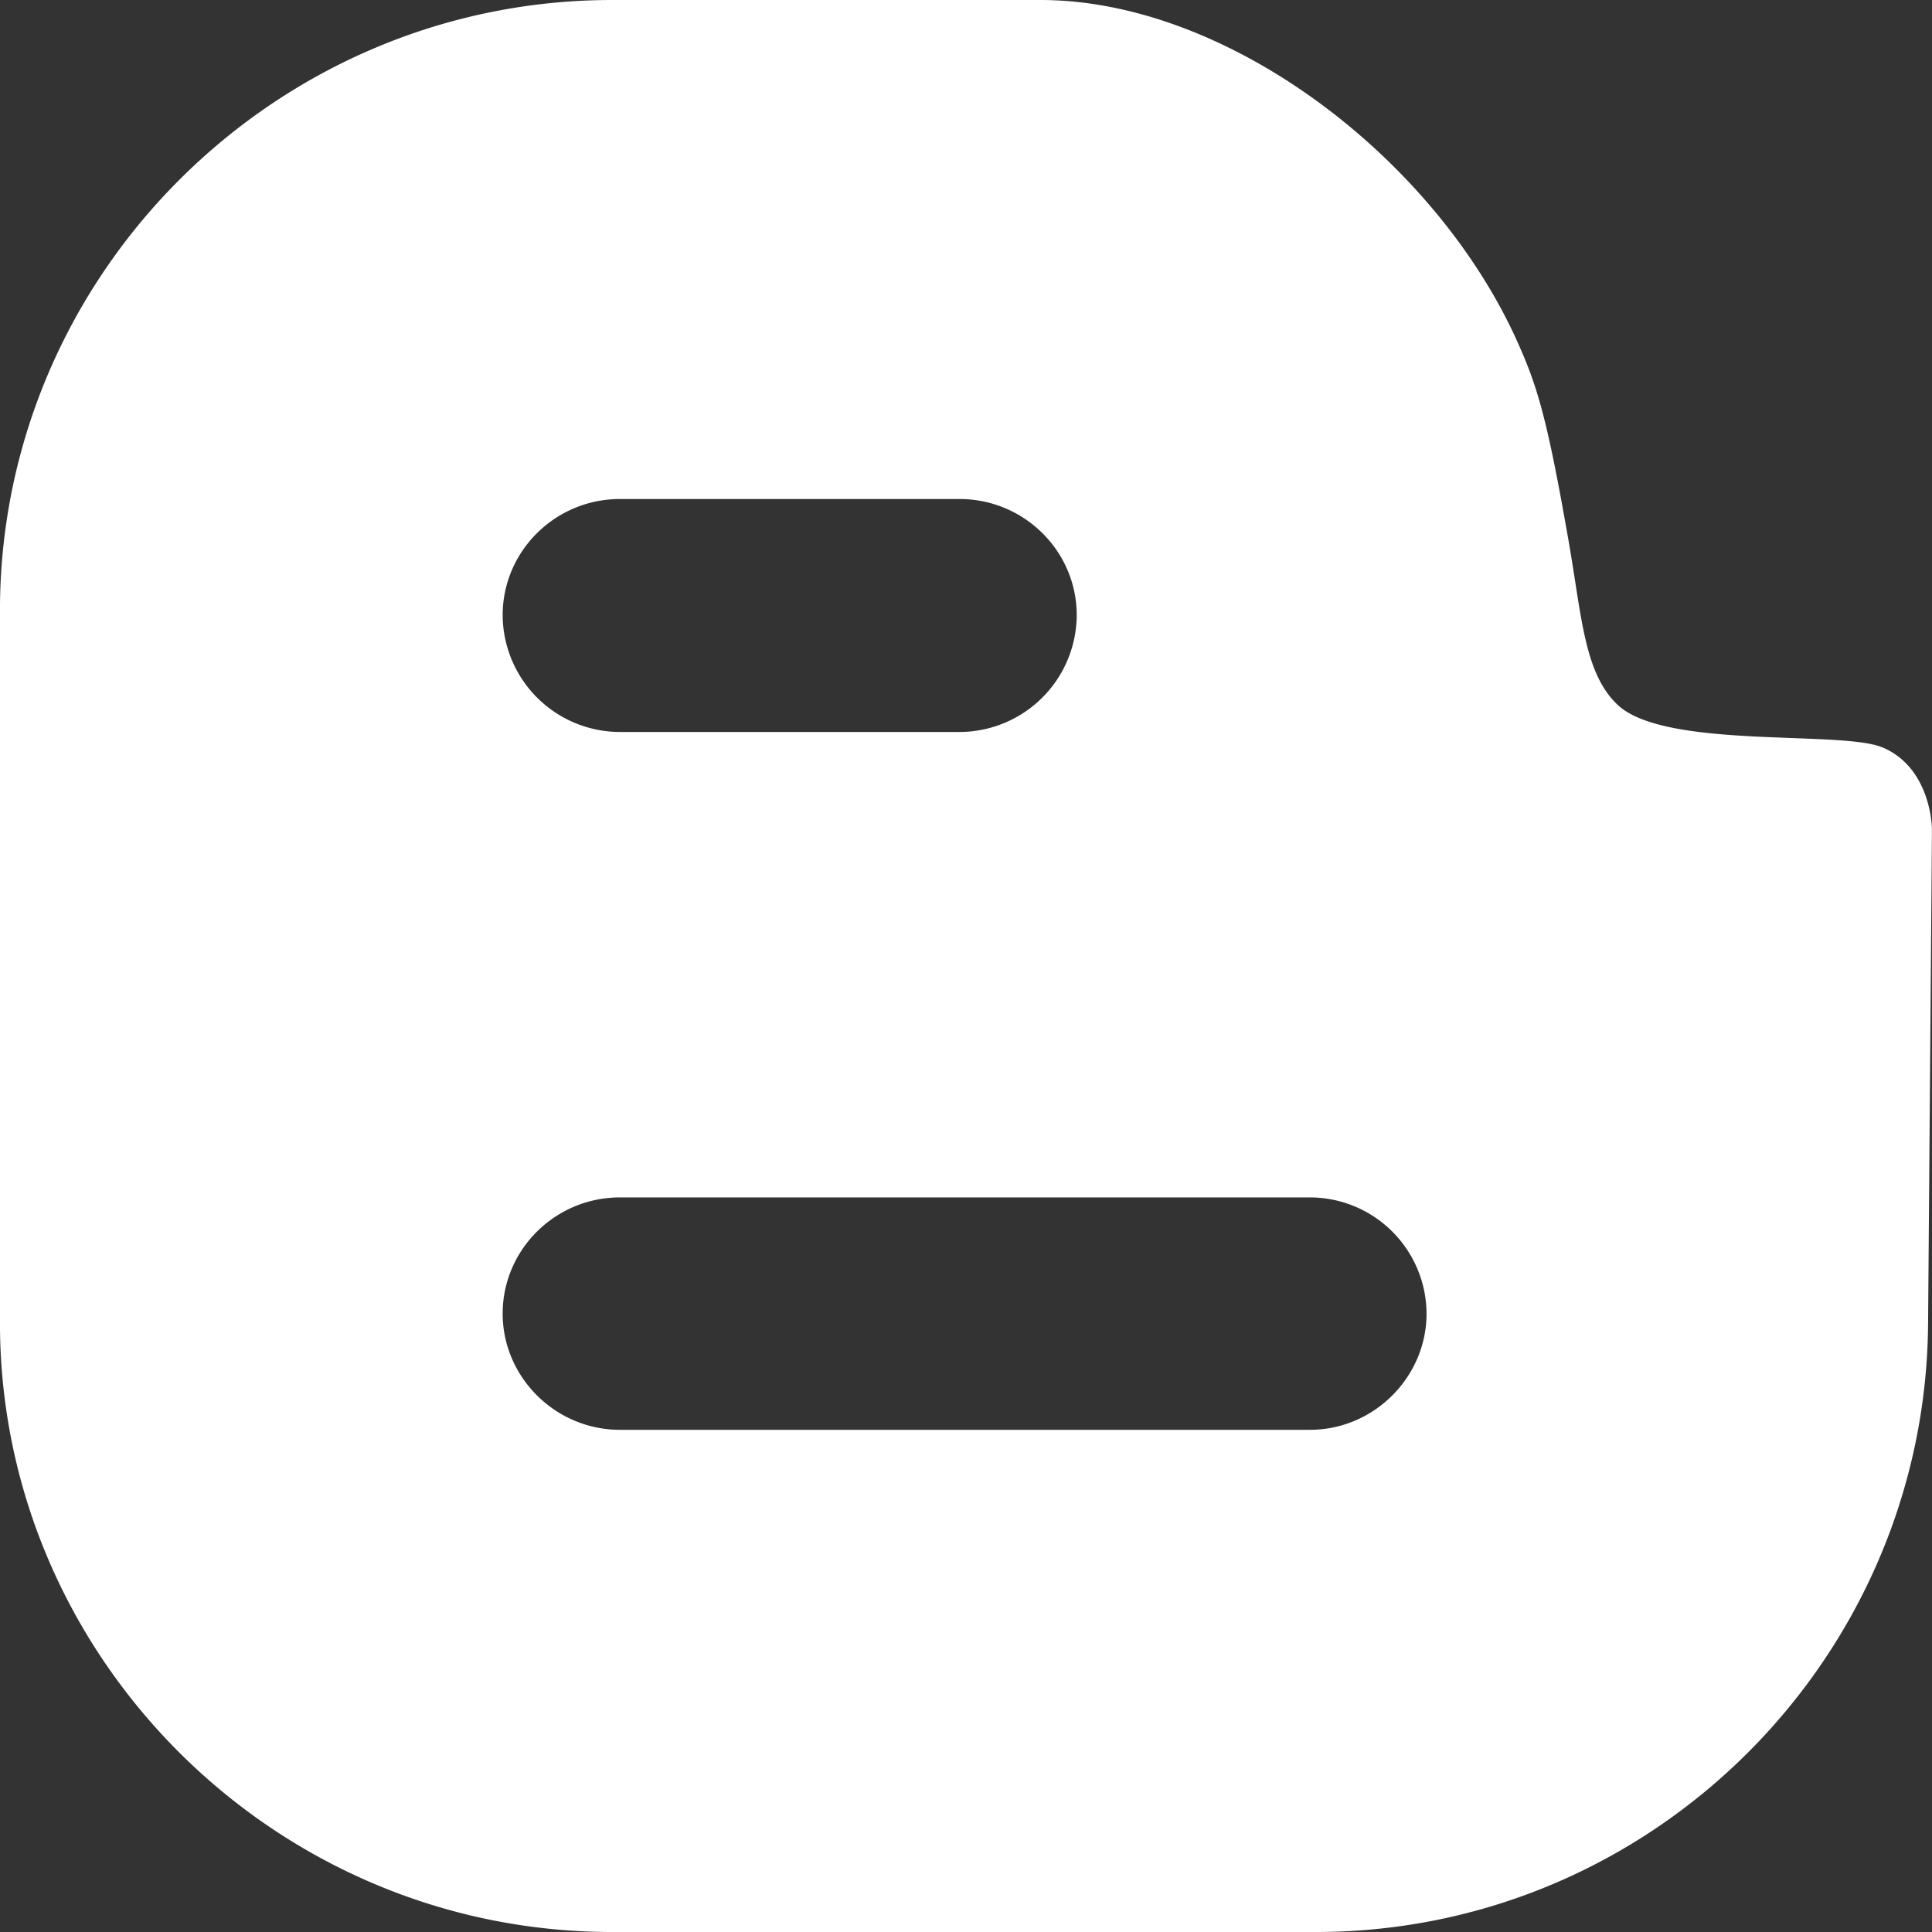 <svg id="SvgjsSvg1017" width="288" height="288" xmlns="http://www.w3.org/2000/svg" version="1.1" xmlns:xlink="http://www.w3.org/1999/xlink" xmlns:svgjs="http://svgjs.com/svgjs"><rect width="100%" height="100%" fill="#333333" stroke="none"/><defs id="SvgjsDefs1018"></defs><g id="SvgjsG1019"><svg xmlns="http://www.w3.org/2000/svg" viewBox="0 0 45 45" width="288" height="288"><path fill-rule="evenodd" d="M30.513 33.303H14.44c-1.51 0-2.732-1.233-2.732-2.706 0-1.489 1.223-2.707 2.732-2.707h16.072a2.72 2.72 0 0 1 2.715 2.707c0 1.473-1.222 2.706-2.715 2.706M14.44 11.623h7.908c1.509 0 2.731 1.217 2.731 2.705a2.735 2.735 0 0 1-2.731 2.721H14.44a2.735 2.735 0 0 1-2.732-2.72c0-1.489 1.223-2.706 2.732-2.706m29.411 5.788c-.95-.407-5.024.045-6.156-.978-.8-.736-.85-2.07-1.162-3.848-.522-2.979-.74-3.654-1.283-4.827C33.274 3.578 28.537 0 24.234 0h-9.975C6.411 0-.001 6.405-.001 14.223v16.584C-.001 38.61 6.411 45 14.259 45h16.388c7.848 0 14.216-6.39 14.262-14.193l.09-11.487s0-1.42-1.148-1.91" fill="#ffffff" class="color000 svgShape"></path></svg></g></svg>
